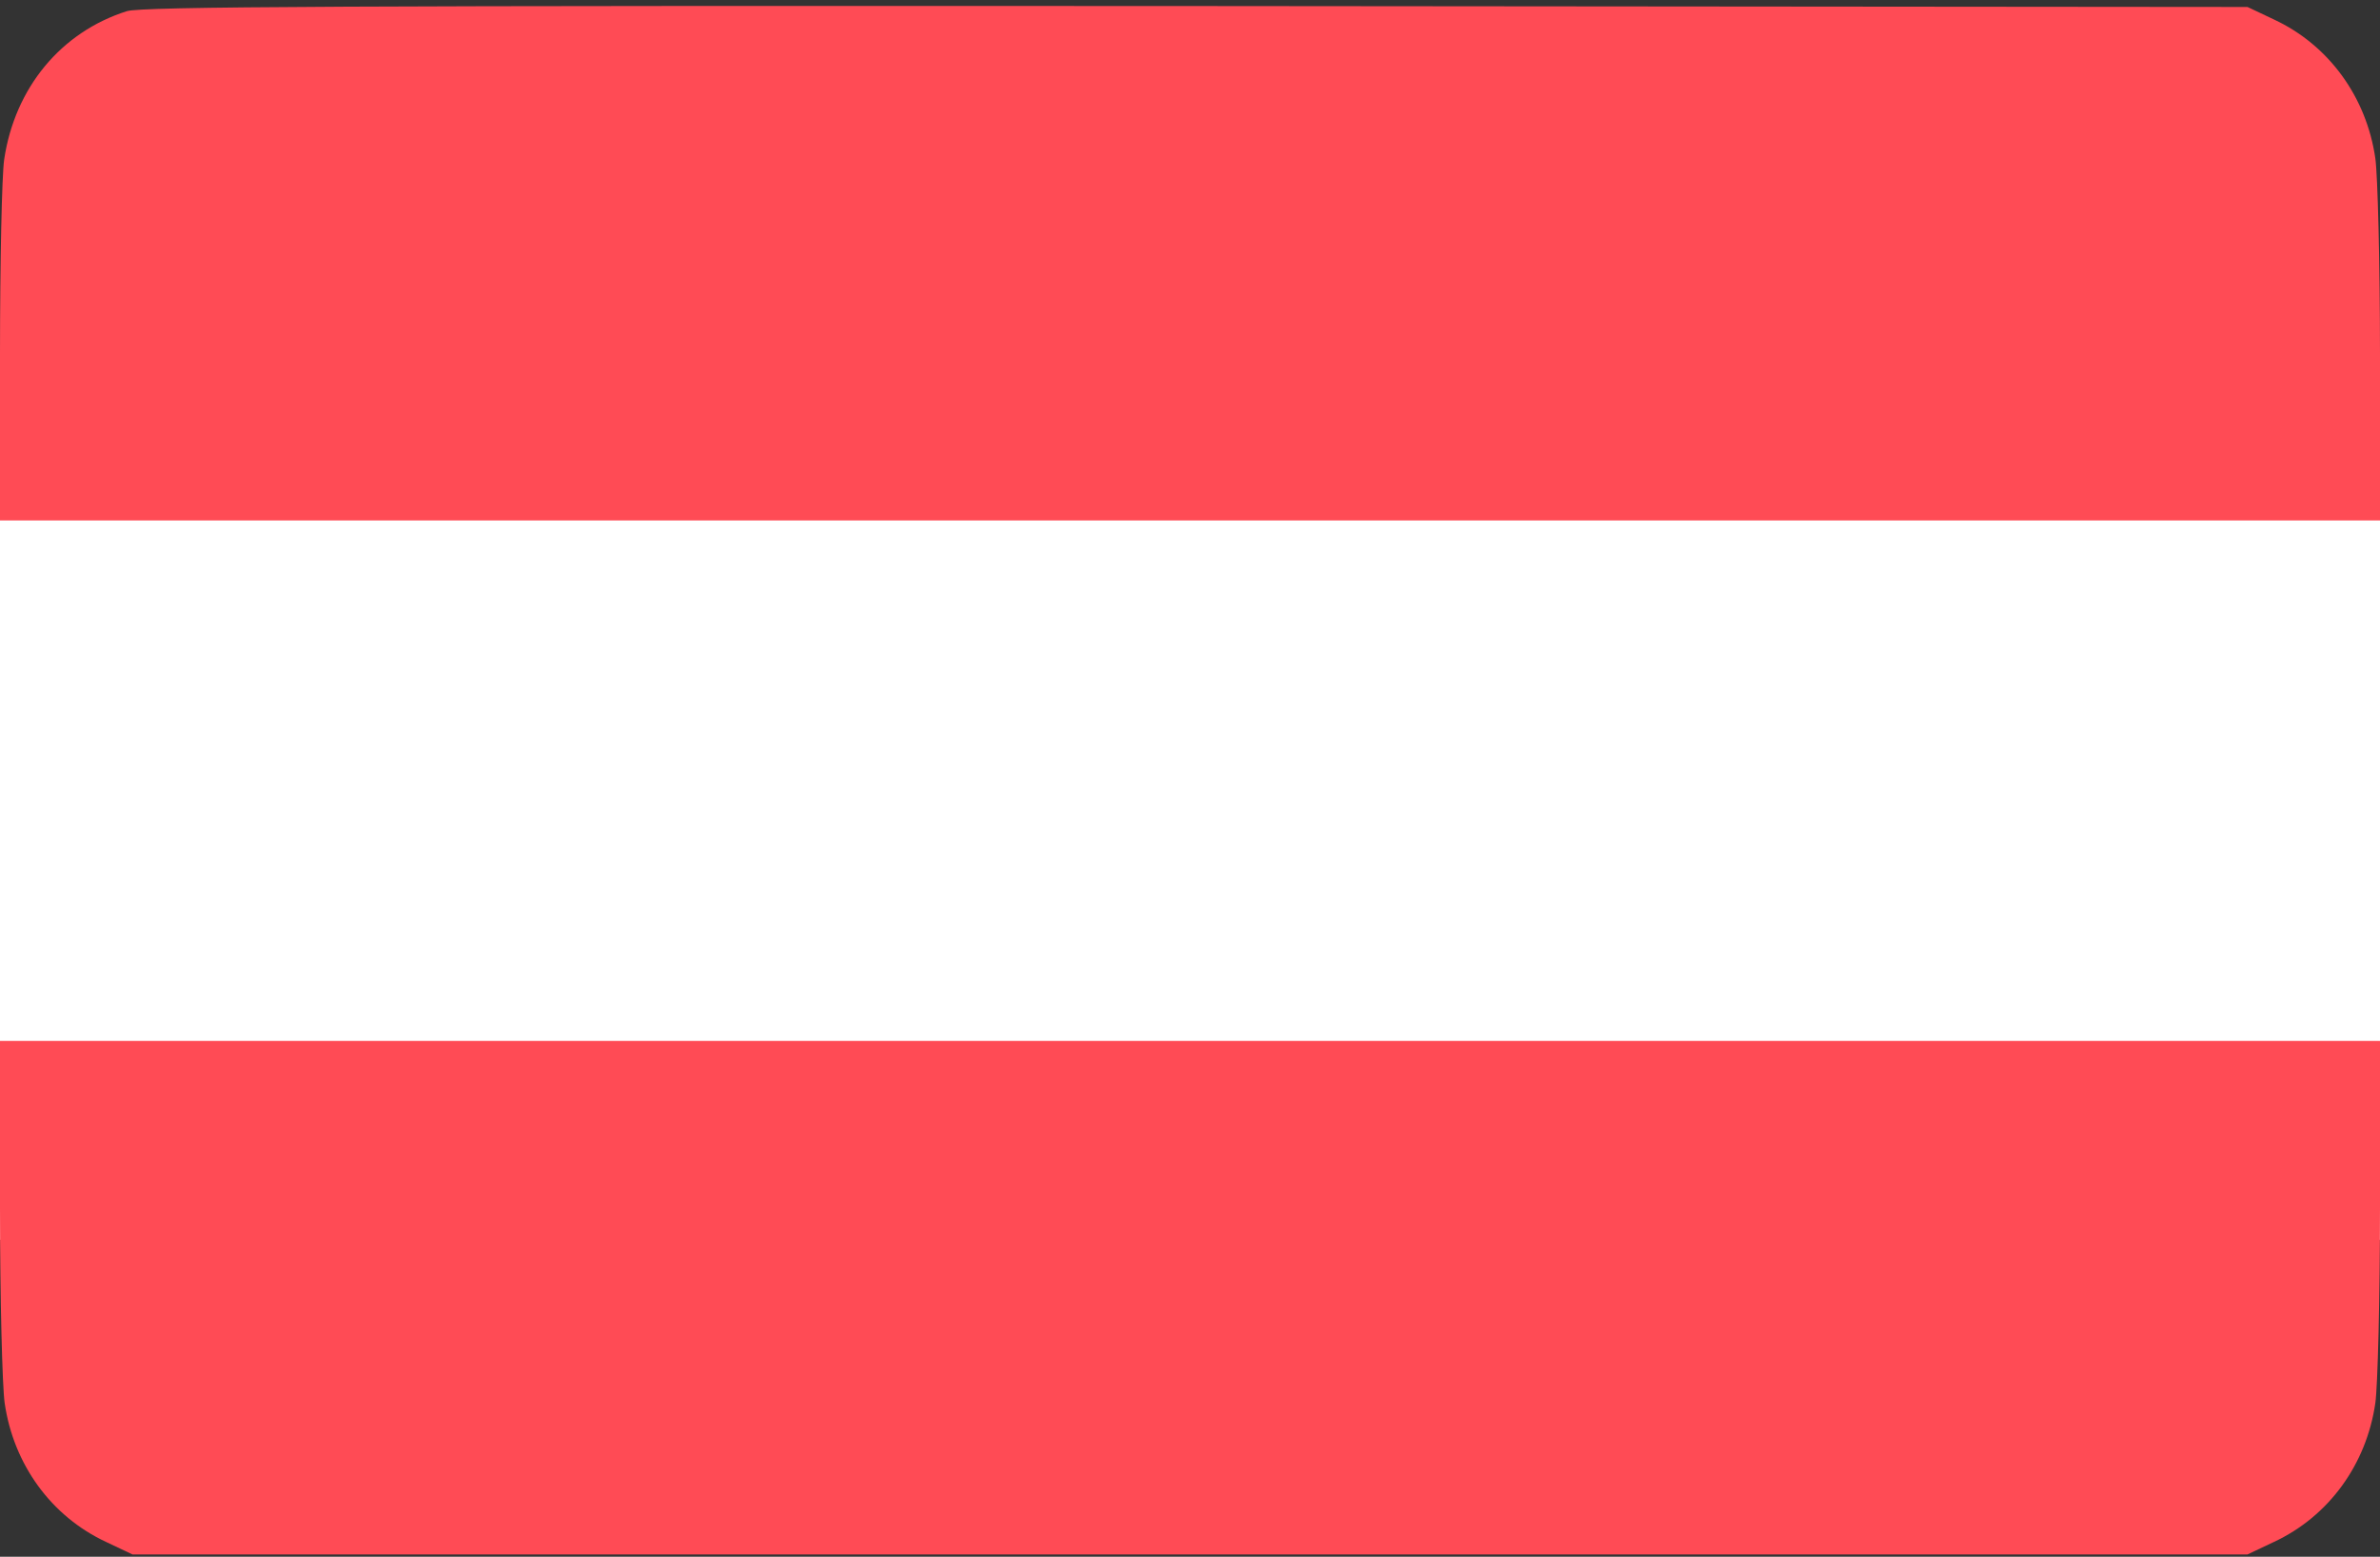 <?xml version="1.0" encoding="UTF-8"?>
<svg width="512px" height="335px" viewBox="0 0 512 335" version="1.1" xmlns="http://www.w3.org/2000/svg" xmlns:xlink="http://www.w3.org/1999/xlink">
    <rect x="0" y="0" width="512" height="335" fill="#333333" stroke="none"/>
    <title>austria</title>
    <g id="Page-1" stroke="none" stroke-width="1" fill="none" fill-rule="evenodd">
        <g id="Group" transform="translate(256, 167.5) scale(-1, 1) rotate(-180) translate(-256, -167.5) translate(0, 0.5)">
            <rect id="Rectangle" fill="#FFFFFF" x="0" y="67.711" width="512" height="177.889"></rect>
            <path d="M27.3,332.1 C13.1,327.6 3.2,315.6 0.9,300.2 C0.4,296.8 0,277.9 0,258.3 L0,222.5 L256,222.5 L512,222.5 L512,258.3 C512,277.9 511.5,296.9 511,300.4 C509.1,313.6 501,324.8 489.2,330.3 L483.5,333 L257.5,333.2 C72.6,333.3 30.7,333.1 27.3,332.1 Z" id="Path" fill="#FF4B55" fill-rule="nonzero"></path>
            <path d="M0,74.8 C0,55.1 0.5,36.1 1,32.6 C2.9,19.4 11,8.2 22.8,2.7 L28.5,0 L256,0 L483.5,0 L489.2,2.7 C501,8.2 509.1,19.4 511,32.6 C511.5,36.1 512,55.1 512,74.8 L512,110.5 L256,110.5 L0,110.5 L0,74.8 Z" id="Path" fill="#FF4B55" fill-rule="nonzero"></path>
        </g>
    </g>
</svg>